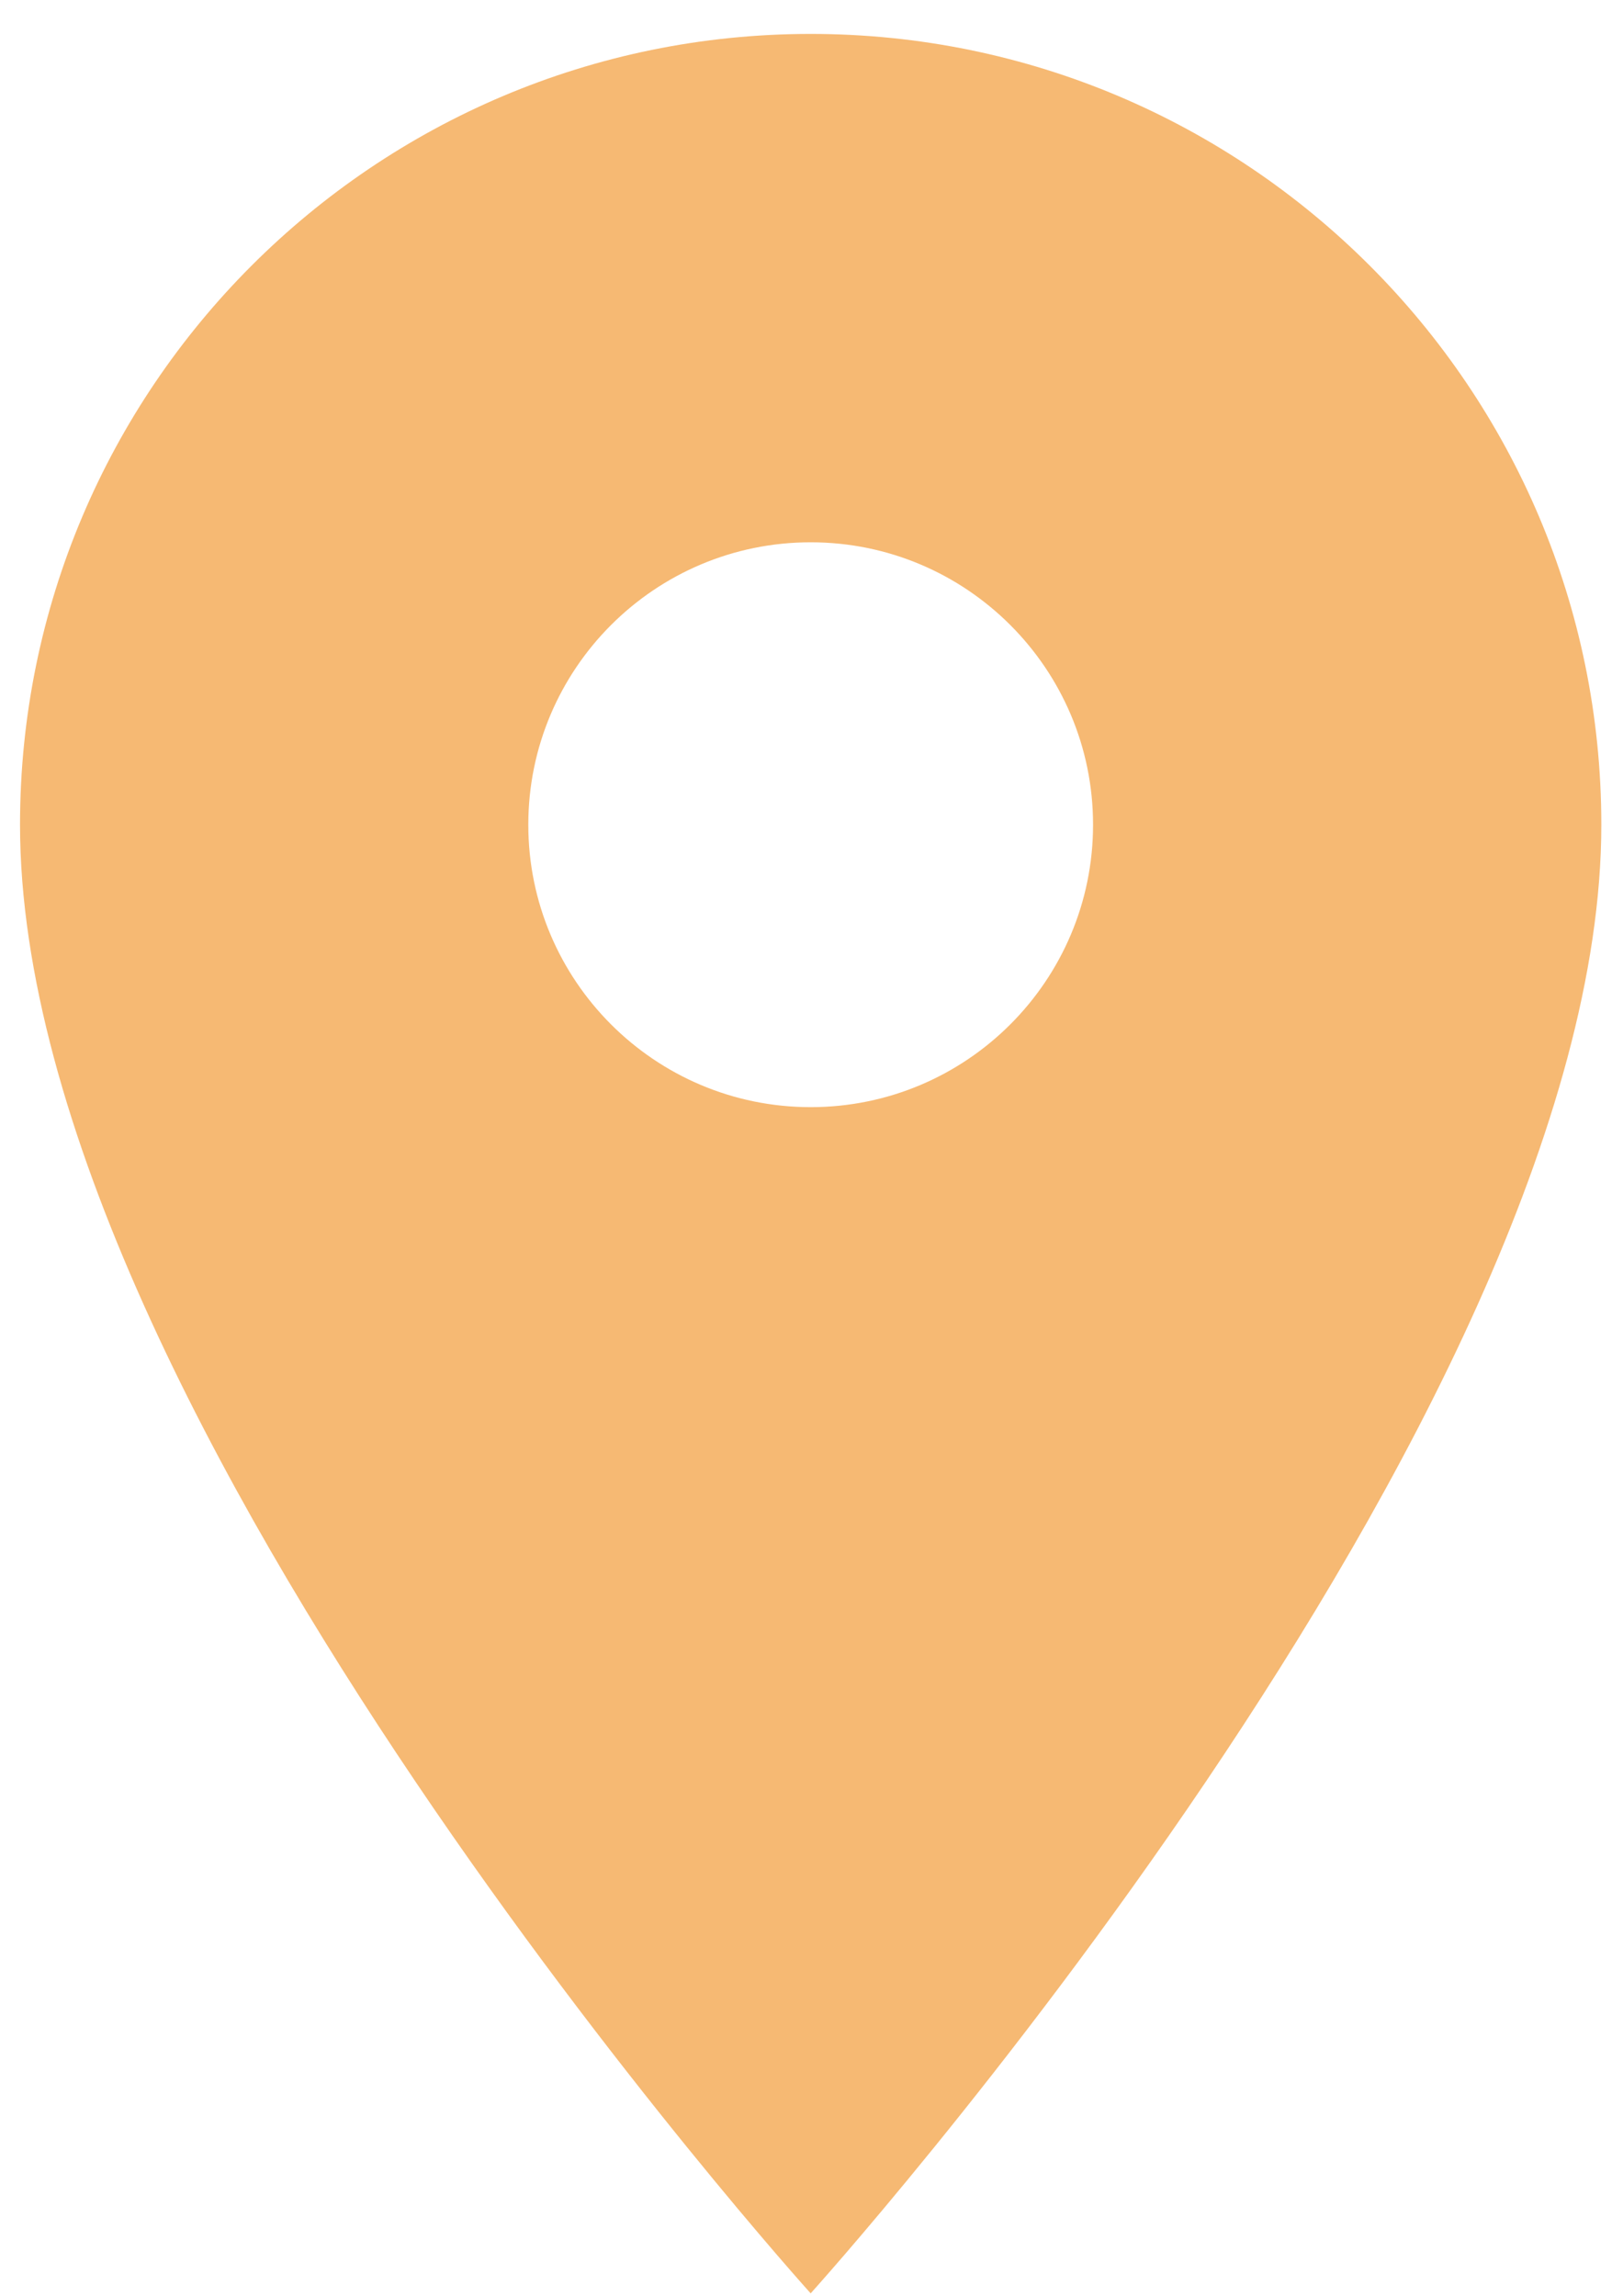 <?xml version="1.0" encoding="UTF-8"?> <svg xmlns="http://www.w3.org/2000/svg" xmlns:xlink="http://www.w3.org/1999/xlink" width="794" zoomAndPan="magnify" viewBox="0 0 595.5 842.25" height="1123" preserveAspectRatio="xMidYMid meet" version="1.2"><defs><clipPath id="ba23d57845"><path d="M 7.344 12.441 L 587.547 12.441 L 587.547 841.5 L 7.344 841.5 Z M 7.344 12.441 "></path></clipPath></defs><g id="904c8cd688"><g clip-rule="nonzero" clip-path="url(#ba23d57845)"><path style=" stroke:none;fill-rule:nonzero;fill:#f6b973;fill-opacity:1;" d="M 297.445 12.445 C 137.27 12.445 7.344 142.367 7.344 302.543 C 7.344 520.121 297.445 841.305 297.445 841.305 C 297.445 841.305 587.547 520.121 587.547 302.543 C 587.547 142.367 457.621 12.445 297.445 12.445 Z M 297.445 406.152 C 240.254 406.152 193.84 359.734 193.84 302.543 C 193.84 245.352 240.254 198.938 297.445 198.938 C 354.637 198.938 401.055 245.352 401.055 302.543 C 401.055 359.734 354.637 406.152 297.445 406.152 Z M 297.445 406.152 "></path></g></g></svg> 